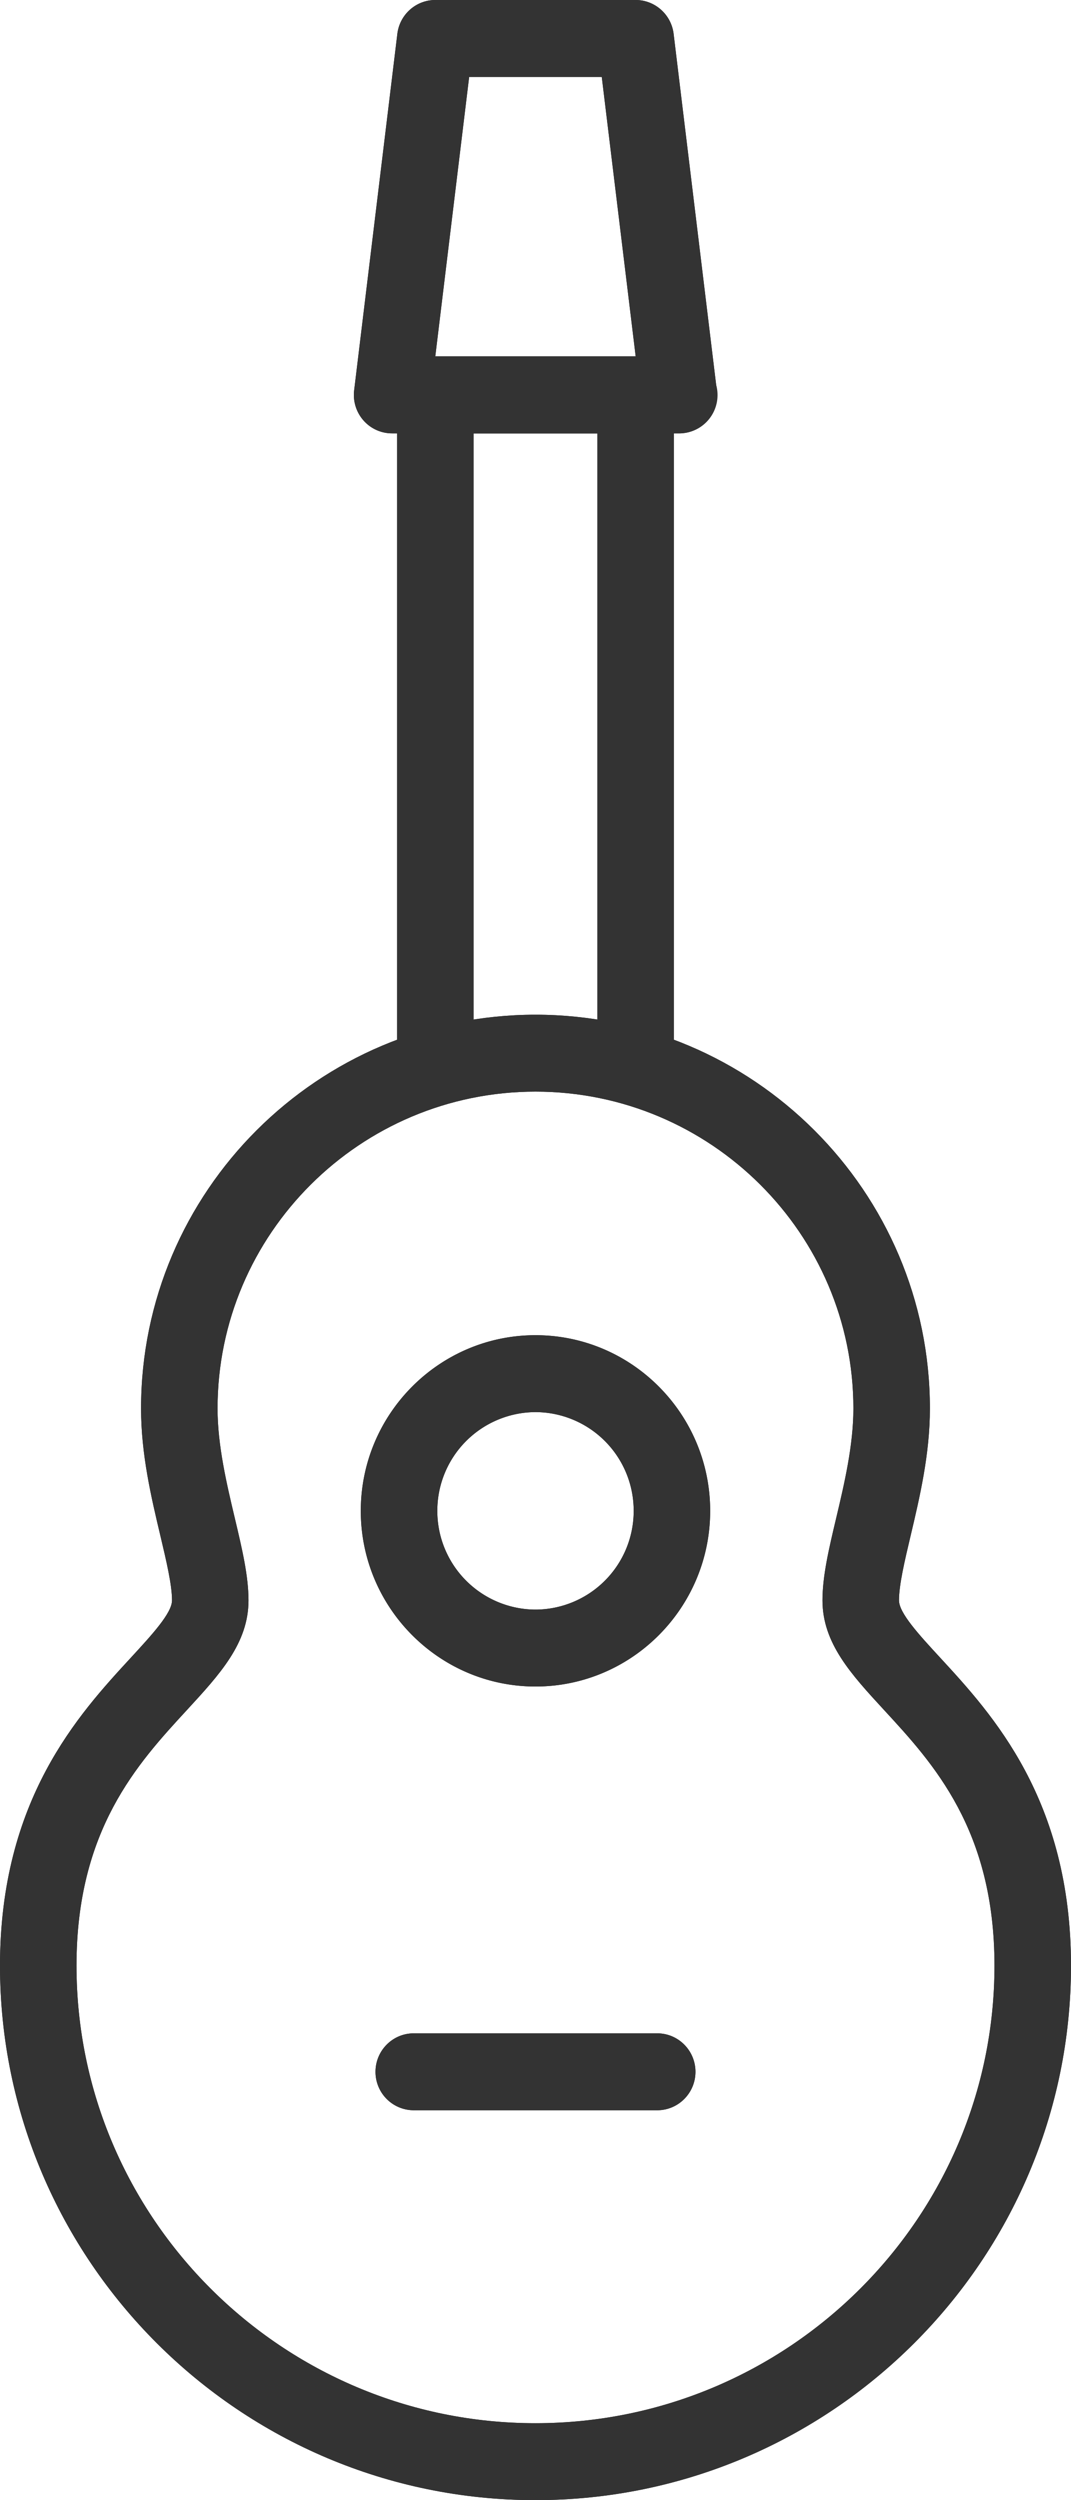 <svg width="30" height="70" xmlns="http://www.w3.org/2000/svg">
    <g fill="#333" fill-rule="evenodd">
        <path d="M17.805 30.69a1.075 1.075 0 01-1.071-1.077V12.134h-3.469v17.48c0 .594-.48 1.076-1.071 1.076a1.075 1.075 0 01-1.072-1.077V11.057c0-.594.48-1.077 1.072-1.077h5.611c.592 0 1.072.483 1.072 1.077v18.556c0 .595-.48 1.077-1.072 1.077"/>
        <path d="M12.193 9.98h5.613l-.95-7.826h-3.714l-.949 7.826zm6.823 2.154h-8.033c-.306 0-.599-.132-.802-.363a1.08 1.08 0 01-.261-.844l1.21-9.98c.066-.54.522-.947 1.064-.947h5.611c.541 0 .998.407 1.064.947l1.21 9.98c.037.306-.058.613-.261.844a1.066 1.066 0 01-.802.363zm-.606 46.95h-6.82a1.074 1.074 0 01-1.072-1.077c0-.594.48-1.077 1.071-1.077h6.821c.591 0 1.071.483 1.071 1.077 0 .595-.48 1.077-1.071 1.077"/>
        <path d="M15 30.564c-4.91.001-8.906 3.981-8.906 8.873 0 1.028.256 2.109.482 3.062.207.871.385 1.624.385 2.31 0 1.197-.8 2.064-1.725 3.069-1.378 1.494-3.093 3.355-3.093 7.156 0 7.064 5.767 12.812 12.856 12.812 7.09 0 12.858-5.748 12.858-12.812 0-3.801-1.715-5.662-3.093-7.156-.926-1.005-1.725-1.872-1.725-3.07 0-.685.178-1.438.385-2.309.226-.953.481-2.034.481-3.062 0-4.892-3.995-8.872-8.905-8.873M15.001 70C6.73 70 0 63.287 0 55.034c0-4.646 2.205-7.038 3.664-8.62.593-.644 1.154-1.252 1.154-1.606 0-.433-.158-1.101-.326-1.81-.254-1.069-.541-2.28-.541-3.56C3.95 33.357 8.907 28.41 15 28.41c6.092 0 11.048 4.946 11.048 11.026 0 1.28-.287 2.492-.54 3.561-.168.709-.326 1.377-.326 1.81 0 .354.56.962 1.154 1.606C27.795 47.996 30 50.388 30 55.034 30 63.287 23.271 70 15.001 70"/>
        <path d="M15 39.537a2.761 2.761 0 00-2.75 2.765A2.76 2.76 0 0015 45.066a2.76 2.76 0 002.75-2.764A2.76 2.76 0 0015 39.537m0 7.683c-2.698 0-4.894-2.206-4.894-4.918s2.196-4.919 4.894-4.919 4.893 2.207 4.893 4.919c0 2.712-2.195 4.918-4.893 4.918m2.805-16.53a1.075 1.075 0 01-1.071-1.077V12.134h-3.469v17.48c0 .594-.48 1.076-1.071 1.076a1.075 1.075 0 01-1.072-1.077V11.057c0-.594.48-1.077 1.072-1.077h5.611c.592 0 1.072.483 1.072 1.077v18.556c0 .595-.48 1.077-1.072 1.077"/>
        <path d="M12.193 9.98h5.613l-.95-7.826h-3.714l-.949 7.826zm6.833 2.154h-8.043c-.306 0-.599-.132-.802-.363a1.08 1.08 0 01-.261-.844l1.21-9.98c.066-.54.522-.947 1.064-.947h5.611c.541 0 .998.407 1.064.947l1.192 9.83a1.074 1.074 0 01-1.035 1.358zm-.616 46.95h-6.82a1.074 1.074 0 01-1.072-1.077c0-.594.48-1.077 1.071-1.077h6.821c.591 0 1.071.483 1.071 1.077 0 .595-.48 1.077-1.071 1.077"/>
        <path d="M15 30.564c-4.91.001-8.906 3.981-8.906 8.873 0 1.028.256 2.109.482 3.062.207.871.385 1.624.385 2.31 0 1.197-.8 2.064-1.725 3.069-1.378 1.494-3.093 3.355-3.093 7.156 0 7.064 5.767 12.812 12.856 12.812H15c7.089 0 12.856-5.748 12.856-12.812 0-3.801-1.715-5.662-3.093-7.156-.926-1.005-1.725-1.872-1.725-3.07 0-.685.178-1.438.385-2.309.226-.953.481-2.034.481-3.062 0-4.892-3.995-8.872-8.905-8.873M15.001 70H15C6.729 70 0 63.287 0 55.034c0-4.646 2.205-7.038 3.664-8.62.593-.644 1.154-1.252 1.154-1.606 0-.433-.158-1.101-.326-1.81-.254-1.069-.541-2.28-.541-3.56C3.95 33.357 8.907 28.41 15 28.41c6.092 0 11.048 4.946 11.048 11.026 0 1.28-.287 2.492-.54 3.561-.168.709-.326 1.377-.326 1.81 0 .354.56.962 1.154 1.606C27.795 47.996 30 50.388 30 55.034 30 63.287 23.271 70 15.001 70"/>
        <path d="M15 39.537a2.761 2.761 0 00-2.75 2.765A2.76 2.76 0 0015 45.066a2.76 2.76 0 002.75-2.764A2.76 2.76 0 0015 39.537m0 7.683c-2.698 0-4.894-2.206-4.894-4.918s2.196-4.919 4.894-4.919 4.893 2.207 4.893 4.919c0 2.712-2.195 4.918-4.893 4.918"/>
    </g>
</svg>
